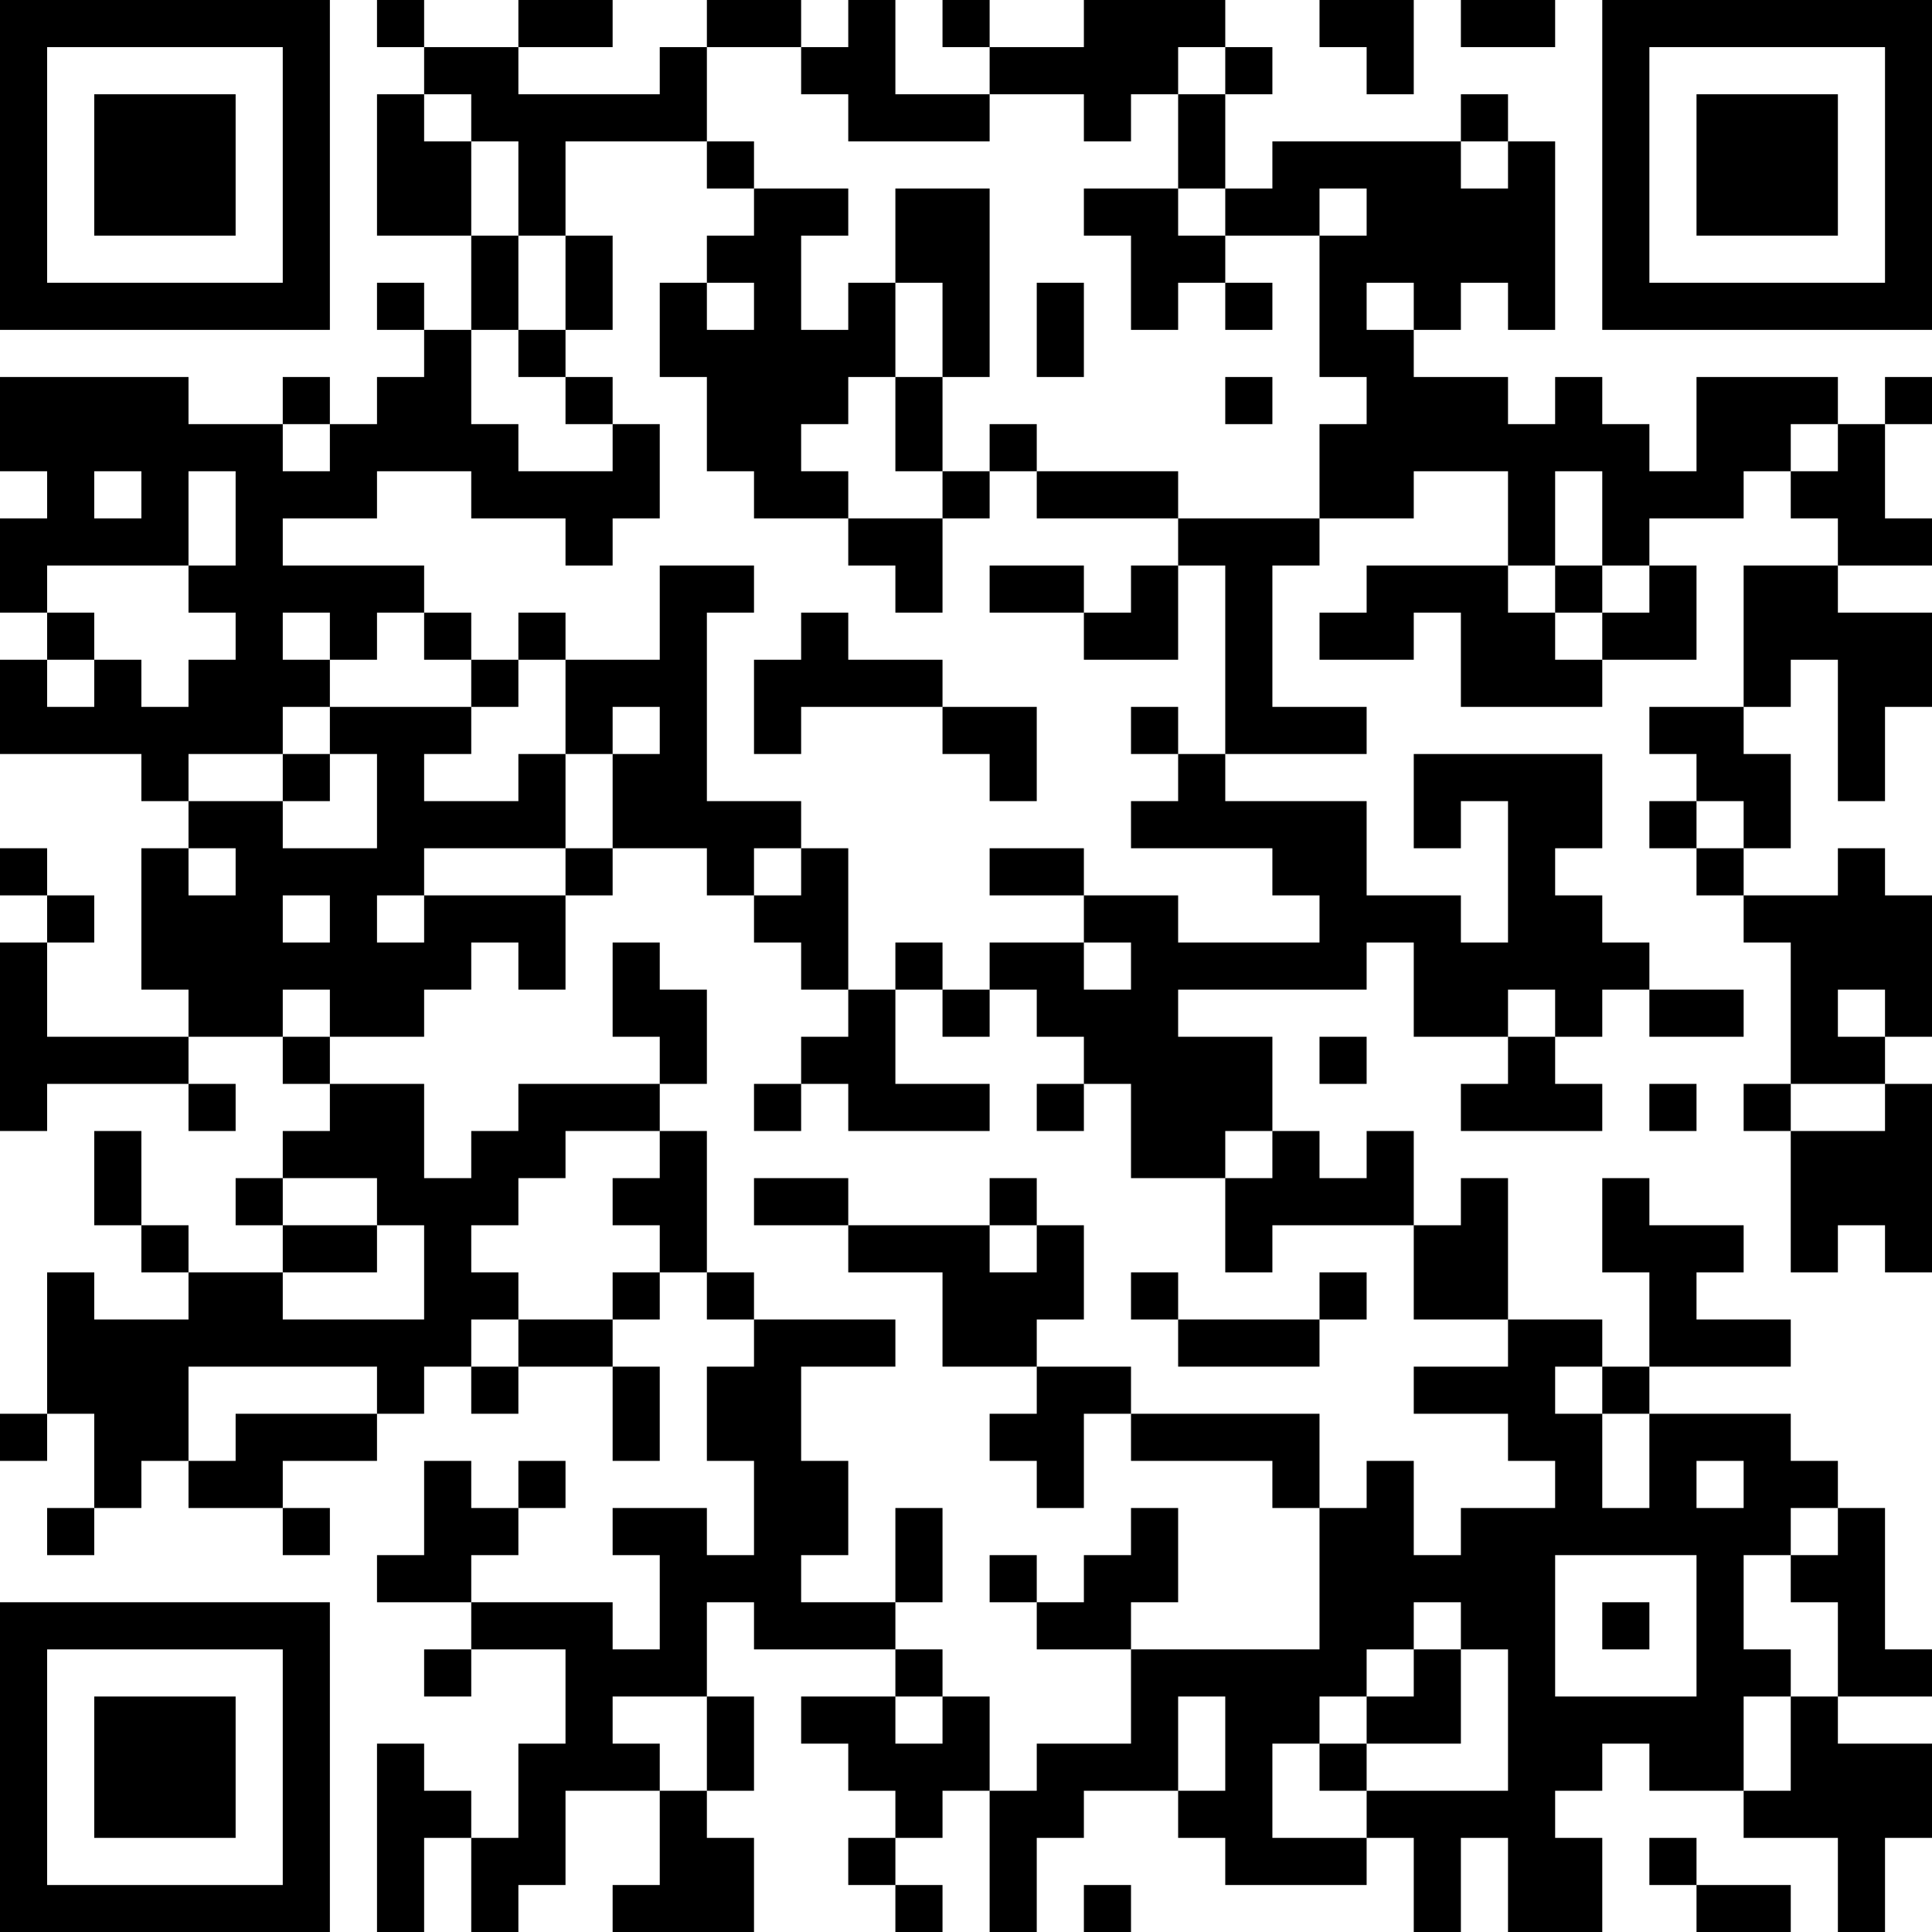 <?xml version="1.0" encoding="UTF-8"?>
<svg xmlns="http://www.w3.org/2000/svg" version="1.1" width="250" height="250" viewBox="0 0 250 250"><rect x="0" y="0" width="250" height="250" fill="#ffffff"/><g transform="scale(6.098)"><g transform="translate(0,0)"><path fill-rule="evenodd" d="M8 0L8 1L9 1L9 2L8 2L8 5L10 5L10 7L9 7L9 6L8 6L8 7L9 7L9 8L8 8L8 9L7 9L7 8L6 8L6 9L4 9L4 8L0 8L0 10L1 10L1 11L0 11L0 13L1 13L1 14L0 14L0 16L3 16L3 17L4 17L4 18L3 18L3 21L4 21L4 22L1 22L1 20L2 20L2 19L1 19L1 18L0 18L0 19L1 19L1 20L0 20L0 24L1 24L1 23L4 23L4 24L5 24L5 23L4 23L4 22L6 22L6 23L7 23L7 24L6 24L6 25L5 25L5 26L6 26L6 27L4 27L4 26L3 26L3 24L2 24L2 26L3 26L3 27L4 27L4 28L2 28L2 27L1 27L1 30L0 30L0 31L1 31L1 30L2 30L2 32L1 32L1 33L2 33L2 32L3 32L3 31L4 31L4 32L6 32L6 33L7 33L7 32L6 32L6 31L8 31L8 30L9 30L9 29L10 29L10 30L11 30L11 29L13 29L13 31L14 31L14 29L13 29L13 28L14 28L14 27L15 27L15 28L16 28L16 29L15 29L15 31L16 31L16 33L15 33L15 32L13 32L13 33L14 33L14 35L13 35L13 34L10 34L10 33L11 33L11 32L12 32L12 31L11 31L11 32L10 32L10 31L9 31L9 33L8 33L8 34L10 34L10 35L9 35L9 36L10 36L10 35L12 35L12 37L11 37L11 39L10 39L10 38L9 38L9 37L8 37L8 41L9 41L9 39L10 39L10 41L11 41L11 40L12 40L12 38L14 38L14 40L13 40L13 41L16 41L16 39L15 39L15 38L16 38L16 36L15 36L15 34L16 34L16 35L19 35L19 36L17 36L17 37L18 37L18 38L19 38L19 39L18 39L18 40L19 40L19 41L20 41L20 40L19 40L19 39L20 39L20 38L21 38L21 41L22 41L22 39L23 39L23 38L25 38L25 39L26 39L26 40L29 40L29 39L30 39L30 41L31 41L31 39L32 39L32 41L34 41L34 39L33 39L33 38L34 38L34 37L35 37L35 38L37 38L37 39L39 39L39 41L40 41L40 39L41 39L41 37L39 37L39 36L41 36L41 35L40 35L40 32L39 32L39 31L38 31L38 30L35 30L35 29L38 29L38 28L36 28L36 27L37 27L37 26L35 26L35 25L34 25L34 27L35 27L35 29L34 29L34 28L32 28L32 25L31 25L31 26L30 26L30 24L29 24L29 25L28 25L28 24L27 24L27 22L25 22L25 21L29 21L29 20L30 20L30 22L32 22L32 23L31 23L31 24L34 24L34 23L33 23L33 22L34 22L34 21L35 21L35 22L37 22L37 21L35 21L35 20L34 20L34 19L33 19L33 18L34 18L34 16L30 16L30 18L31 18L31 17L32 17L32 20L31 20L31 19L29 19L29 17L26 17L26 16L29 16L29 15L27 15L27 12L28 12L28 11L30 11L30 10L32 10L32 12L29 12L29 13L28 13L28 14L30 14L30 13L31 13L31 15L34 15L34 14L36 14L36 12L35 12L35 11L37 11L37 10L38 10L38 11L39 11L39 12L37 12L37 15L35 15L35 16L36 16L36 17L35 17L35 18L36 18L36 19L37 19L37 20L38 20L38 23L37 23L37 24L38 24L38 27L39 27L39 26L40 26L40 27L41 27L41 23L40 23L40 22L41 22L41 19L40 19L40 18L39 18L39 19L37 19L37 18L38 18L38 16L37 16L37 15L38 15L38 14L39 14L39 17L40 17L40 15L41 15L41 13L39 13L39 12L41 12L41 11L40 11L40 9L41 9L41 8L40 8L40 9L39 9L39 8L36 8L36 10L35 10L35 9L34 9L34 8L33 8L33 9L32 9L32 8L30 8L30 7L31 7L31 6L32 6L32 7L33 7L33 3L32 3L32 2L31 2L31 3L27 3L27 4L26 4L26 2L27 2L27 1L26 1L26 0L23 0L23 1L21 1L21 0L20 0L20 1L21 1L21 2L19 2L19 0L18 0L18 1L17 1L17 0L15 0L15 1L14 1L14 2L11 2L11 1L13 1L13 0L11 0L11 1L9 1L9 0ZM28 0L28 1L29 1L29 2L30 2L30 0ZM31 0L31 1L33 1L33 0ZM15 1L15 3L12 3L12 5L11 5L11 3L10 3L10 2L9 2L9 3L10 3L10 5L11 5L11 7L10 7L10 9L11 9L11 10L13 10L13 9L14 9L14 11L13 11L13 12L12 12L12 11L10 11L10 10L8 10L8 11L6 11L6 12L9 12L9 13L8 13L8 14L7 14L7 13L6 13L6 14L7 14L7 15L6 15L6 16L4 16L4 17L6 17L6 18L8 18L8 16L7 16L7 15L10 15L10 16L9 16L9 17L11 17L11 16L12 16L12 18L9 18L9 19L8 19L8 20L9 20L9 19L12 19L12 21L11 21L11 20L10 20L10 21L9 21L9 22L7 22L7 21L6 21L6 22L7 22L7 23L9 23L9 25L10 25L10 24L11 24L11 23L14 23L14 24L12 24L12 25L11 25L11 26L10 26L10 27L11 27L11 28L10 28L10 29L11 29L11 28L13 28L13 27L14 27L14 26L13 26L13 25L14 25L14 24L15 24L15 27L16 27L16 28L19 28L19 29L17 29L17 31L18 31L18 33L17 33L17 34L19 34L19 35L20 35L20 36L19 36L19 37L20 37L20 36L21 36L21 38L22 38L22 37L24 37L24 35L28 35L28 32L29 32L29 31L30 31L30 33L31 33L31 32L33 32L33 31L32 31L32 30L30 30L30 29L32 29L32 28L30 28L30 26L27 26L27 27L26 27L26 25L27 25L27 24L26 24L26 25L24 25L24 23L23 23L23 22L22 22L22 21L21 21L21 20L23 20L23 21L24 21L24 20L23 20L23 19L25 19L25 20L28 20L28 19L27 19L27 18L24 18L24 17L25 17L25 16L26 16L26 12L25 12L25 11L28 11L28 9L29 9L29 8L28 8L28 5L29 5L29 4L28 4L28 5L26 5L26 4L25 4L25 2L26 2L26 1L25 1L25 2L24 2L24 3L23 3L23 2L21 2L21 3L18 3L18 2L17 2L17 1ZM15 3L15 4L16 4L16 5L15 5L15 6L14 6L14 8L15 8L15 10L16 10L16 11L18 11L18 12L19 12L19 13L20 13L20 11L21 11L21 10L22 10L22 11L25 11L25 10L22 10L22 9L21 9L21 10L20 10L20 8L21 8L21 4L19 4L19 6L18 6L18 7L17 7L17 5L18 5L18 4L16 4L16 3ZM31 3L31 4L32 4L32 3ZM23 4L23 5L24 5L24 7L25 7L25 6L26 6L26 7L27 7L27 6L26 6L26 5L25 5L25 4ZM12 5L12 7L11 7L11 8L12 8L12 9L13 9L13 8L12 8L12 7L13 7L13 5ZM15 6L15 7L16 7L16 6ZM19 6L19 8L18 8L18 9L17 9L17 10L18 10L18 11L20 11L20 10L19 10L19 8L20 8L20 6ZM22 6L22 8L23 8L23 6ZM29 6L29 7L30 7L30 6ZM26 8L26 9L27 9L27 8ZM6 9L6 10L7 10L7 9ZM38 9L38 10L39 10L39 9ZM2 10L2 11L3 11L3 10ZM4 10L4 12L1 12L1 13L2 13L2 14L1 14L1 15L2 15L2 14L3 14L3 15L4 15L4 14L5 14L5 13L4 13L4 12L5 12L5 10ZM33 10L33 12L32 12L32 13L33 13L33 14L34 14L34 13L35 13L35 12L34 12L34 10ZM14 12L14 14L12 14L12 13L11 13L11 14L10 14L10 13L9 13L9 14L10 14L10 15L11 15L11 14L12 14L12 16L13 16L13 18L12 18L12 19L13 19L13 18L15 18L15 19L16 19L16 20L17 20L17 21L18 21L18 22L17 22L17 23L16 23L16 24L17 24L17 23L18 23L18 24L21 24L21 23L19 23L19 21L20 21L20 22L21 22L21 21L20 21L20 20L19 20L19 21L18 21L18 18L17 18L17 17L15 17L15 13L16 13L16 12ZM21 12L21 13L23 13L23 14L25 14L25 12L24 12L24 13L23 13L23 12ZM33 12L33 13L34 13L34 12ZM17 13L17 14L16 14L16 16L17 16L17 15L20 15L20 16L21 16L21 17L22 17L22 15L20 15L20 14L18 14L18 13ZM13 15L13 16L14 16L14 15ZM24 15L24 16L25 16L25 15ZM6 16L6 17L7 17L7 16ZM36 17L36 18L37 18L37 17ZM4 18L4 19L5 19L5 18ZM16 18L16 19L17 19L17 18ZM21 18L21 19L23 19L23 18ZM6 19L6 20L7 20L7 19ZM13 20L13 22L14 22L14 23L15 23L15 21L14 21L14 20ZM32 21L32 22L33 22L33 21ZM39 21L39 22L40 22L40 21ZM28 22L28 23L29 23L29 22ZM22 23L22 24L23 24L23 23ZM35 23L35 24L36 24L36 23ZM38 23L38 24L40 24L40 23ZM6 25L6 26L8 26L8 27L6 27L6 28L9 28L9 26L8 26L8 25ZM16 25L16 26L18 26L18 27L20 27L20 29L22 29L22 30L21 30L21 31L22 31L22 32L23 32L23 30L24 30L24 31L27 31L27 32L28 32L28 30L24 30L24 29L22 29L22 28L23 28L23 26L22 26L22 25L21 25L21 26L18 26L18 25ZM21 26L21 27L22 27L22 26ZM24 27L24 28L25 28L25 29L28 29L28 28L29 28L29 27L28 27L28 28L25 28L25 27ZM4 29L4 31L5 31L5 30L8 30L8 29ZM33 29L33 30L34 30L34 32L35 32L35 30L34 30L34 29ZM36 31L36 32L37 32L37 31ZM19 32L19 34L20 34L20 32ZM24 32L24 33L23 33L23 34L22 34L22 33L21 33L21 34L22 34L22 35L24 35L24 34L25 34L25 32ZM38 32L38 33L37 33L37 35L38 35L38 36L37 36L37 38L38 38L38 36L39 36L39 34L38 34L38 33L39 33L39 32ZM33 33L33 36L36 36L36 33ZM30 34L30 35L29 35L29 36L28 36L28 37L27 37L27 39L29 39L29 38L32 38L32 35L31 35L31 34ZM34 34L34 35L35 35L35 34ZM30 35L30 36L29 36L29 37L28 37L28 38L29 38L29 37L31 37L31 35ZM13 36L13 37L14 37L14 38L15 38L15 36ZM25 36L25 38L26 38L26 36ZM35 39L35 40L36 40L36 41L38 41L38 40L36 40L36 39ZM23 40L23 41L24 41L24 40ZM0 0L0 7L7 7L7 0ZM1 1L1 6L6 6L6 1ZM2 2L2 5L5 5L5 2ZM34 0L34 7L41 7L41 0ZM35 1L35 6L40 6L40 1ZM36 2L36 5L39 5L39 2ZM0 34L0 41L7 41L7 34ZM1 35L1 40L6 40L6 35ZM2 36L2 39L5 39L5 36Z" fill="#000000"/></g></g></svg>
